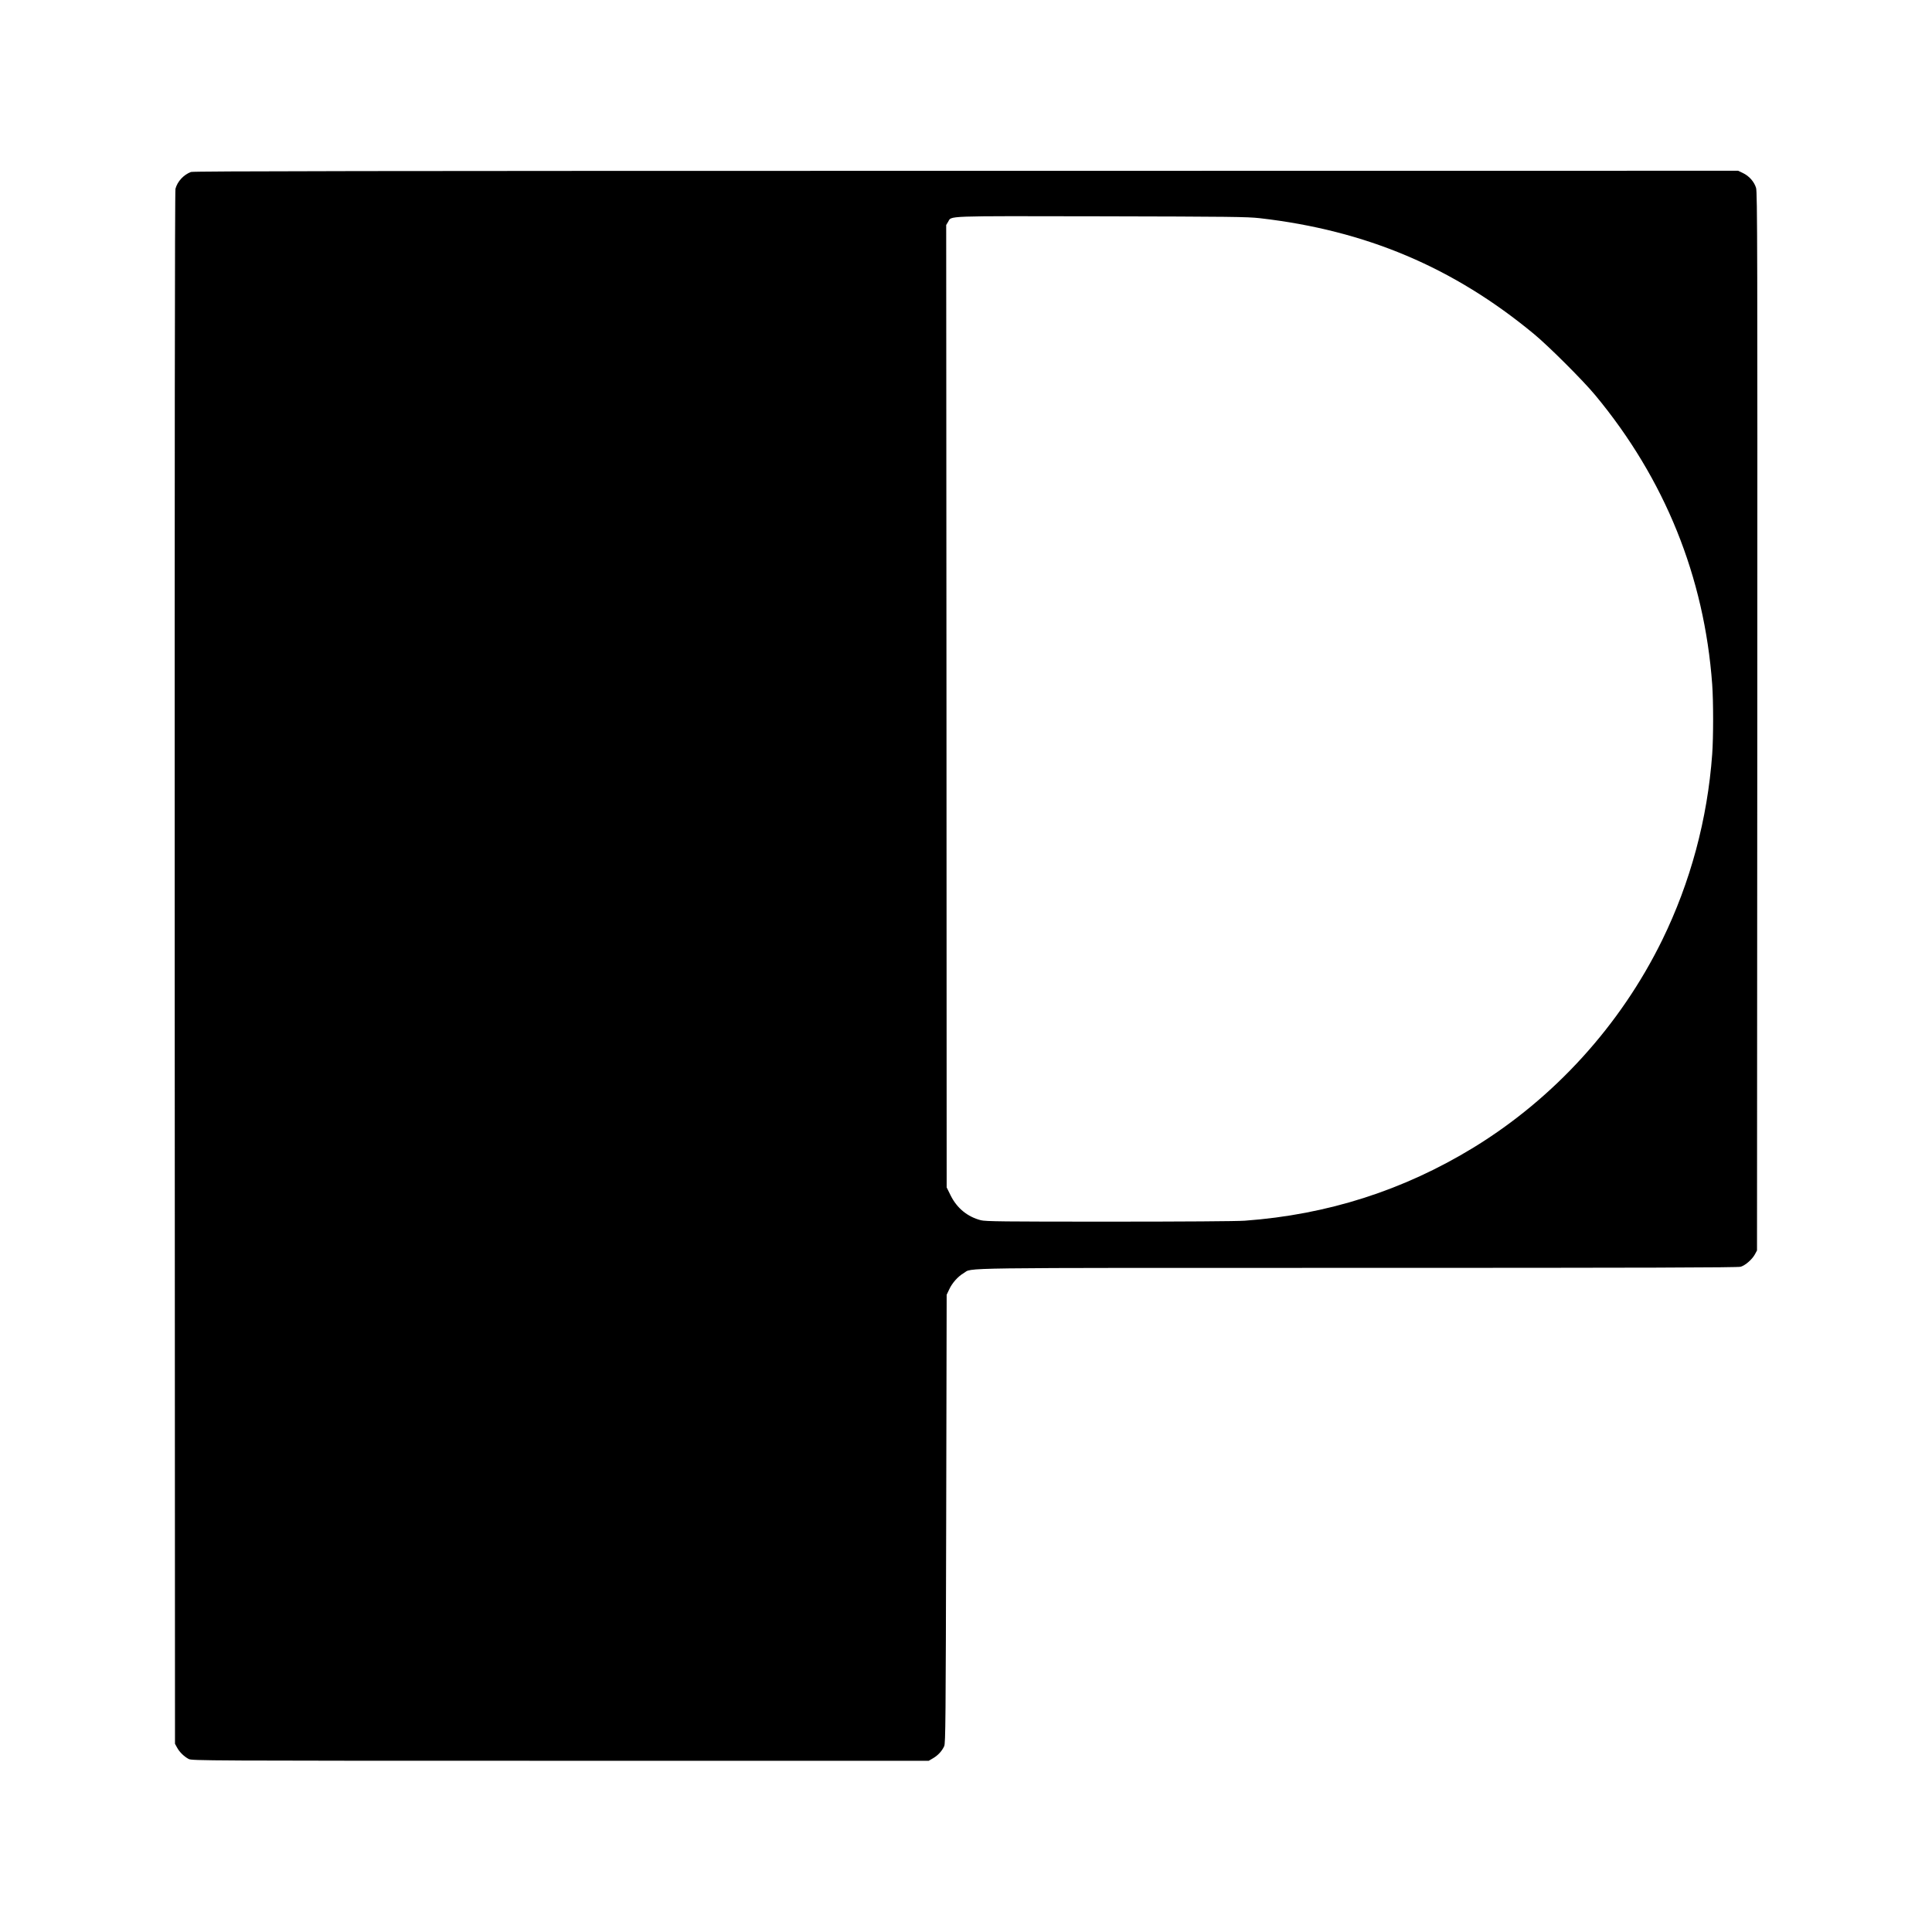 <?xml version="1.0" standalone="no"?>
<!DOCTYPE svg PUBLIC "-//W3C//DTD SVG 20010904//EN"
 "http://www.w3.org/TR/2001/REC-SVG-20010904/DTD/svg10.dtd">
<svg version="1.0" xmlns="http://www.w3.org/2000/svg"
 width="2048pt" height="2048pt" viewBox="0 0 2048 2048"
 preserveAspectRatio="xMidYMid meet">

<g transform="translate(0,2048) scale(0.1,-0.1)"
fill="#000000" stroke="none">
<path d="M2024 18657 c-78 -30 -143 -100 -164 -178 -7 -24 -9 -2935 -8 -8260
l3 -8224 22 -40 c25 -47 74 -95 123 -121 34 -18 151 -19 3940 -19 l3905 0 46
27 c53 31 94 76 118 128 14 32 16 262 21 2410 l5 2375 27 57 c31 68 94 138
153 172 102 60 -212 56 4178 56 3052 0 4029 3 4059 12 50 15 122 78 151 132
l22 41 3 5605 c2 5029 1 5610 -13 5658 -20 66 -74 127 -140 158 l-50 24 -8185
-1 c-6239 0 -8192 -3 -8216 -12z m11331 -490 c1124 -129 2052 -521 2905 -1227
154 -127 523 -495 651 -650 736 -887 1156 -1924 1239 -3065 13 -180 13 -560 0
-740 -50 -688 -231 -1359 -530 -1970 -443 -904 -1145 -1676 -1999 -2199 -743
-454 -1548 -712 -2426 -776 -84 -6 -656 -10 -1440 -10 -1121 0 -1309 2 -1358
15 -142 37 -253 128 -320 263 l-42 85 -2 5101 -3 5101 20 33 c40 66 -69 62
1620 59 1374 -3 1551 -5 1685 -20z"/>
</g>
</svg>
